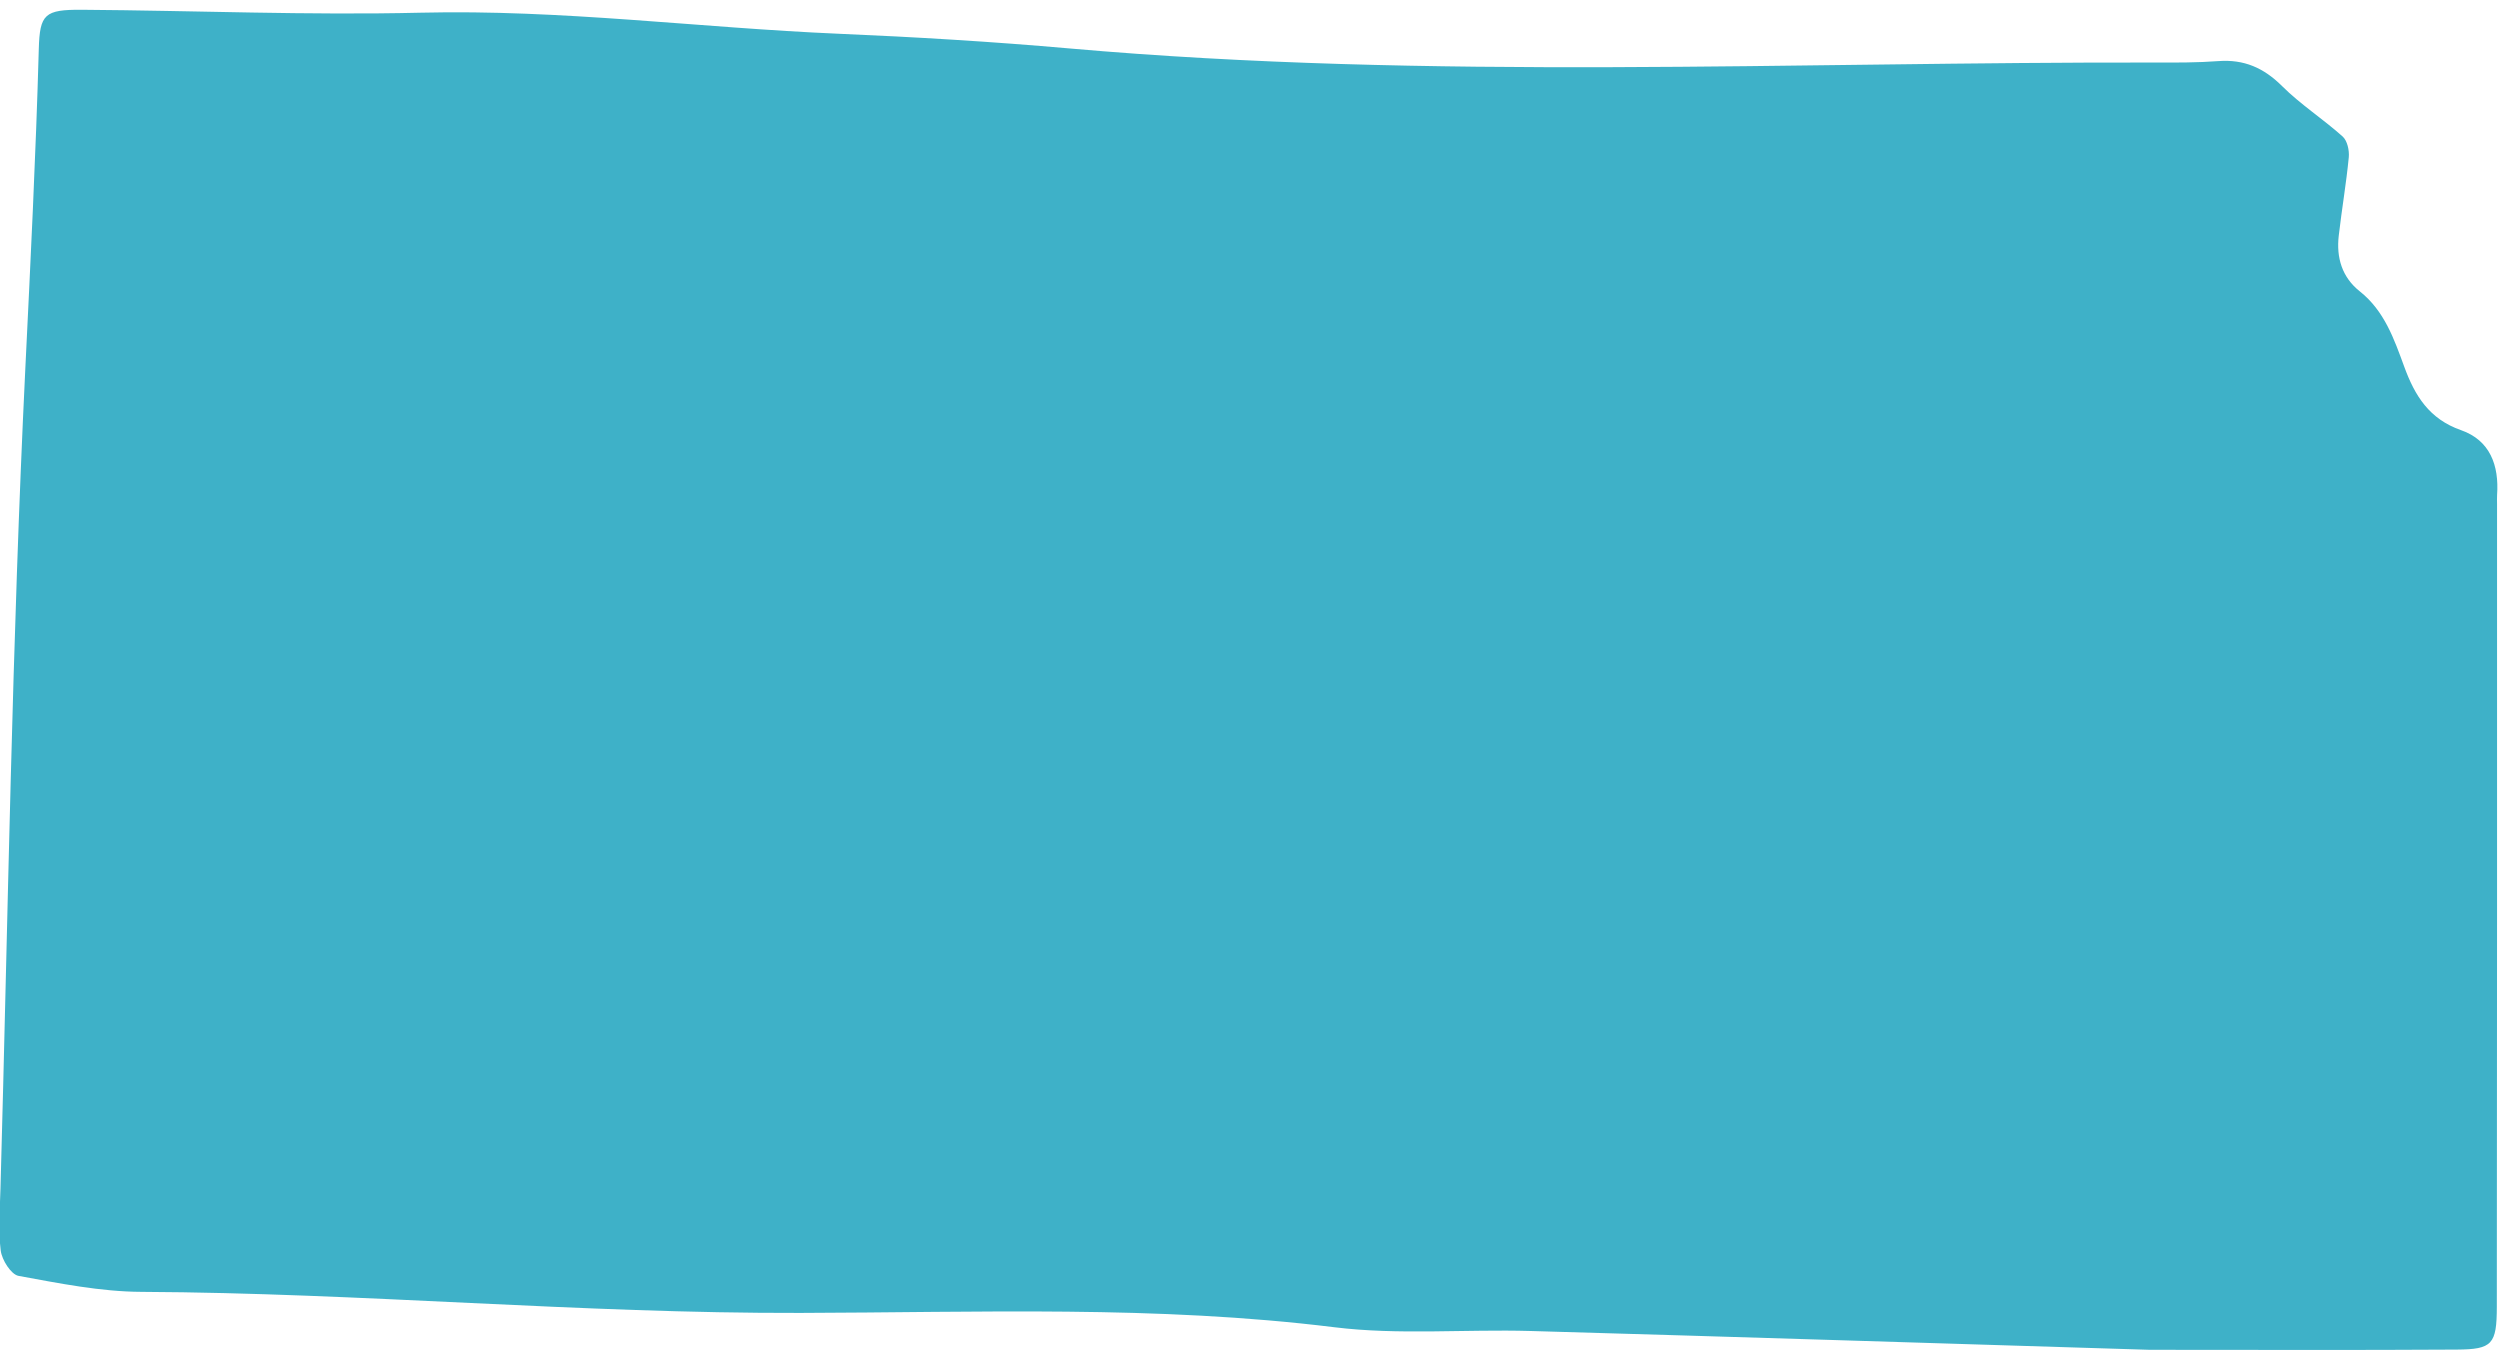 <?xml version="1.0" encoding="UTF-8"?><svg xmlns="http://www.w3.org/2000/svg" xmlns:xlink="http://www.w3.org/1999/xlink" xmlns:avocode="https://avocode.com/" id="SVGDoc65f4b4ed461cf" width="66px" height="36px" version="1.1" viewBox="0 0 66 36" aria-hidden="true" style="fill:url(#CerosGradient_id7f35bcb78);"><defs><linearGradient class="cerosgradient" data-cerosgradient="true" id="CerosGradient_id7f35bcb78" gradientUnits="userSpaceOnUse" x1="50%" y1="100%" x2="50%" y2="0%"><stop offset="0%" stop-color="#3EB1C8"/><stop offset="100%" stop-color="#3EB1C8"/></linearGradient><linearGradient/></defs><g><g><path d="M56.756,35.635c-5.387,-0.165 -10.87,-0.341 -16.353,-0.497c-1.726,-0.049 -3.473,0.111 -5.177,-0.099c-4.692,-0.58 -9.4,-0.39 -14.096,-0.378c-5.808,0.015 -11.59,-0.527 -17.393,-0.556c-1.085,-0.005 -2.175,-0.226 -3.248,-0.422c-0.198,-0.037 -0.439,-0.421 -0.47,-0.669c-0.067,-0.54 -0.021,-1.096 -0.006,-1.645c0.2,-7.211 0.305,-14.426 0.655,-21.629c0.137,-2.814 0.278,-5.628 0.356,-8.446c0.026,-0.922 0.153,-1.043 1.142,-1.036c2.983,0.021 5.968,0.148 8.949,0.077c3.692,-0.089 7.35,0.399 11.026,0.556c2.021,0.086 4.06,0.208 6.084,0.387c9.557,0.843 19.128,0.353 28.694,0.373c0.549,0.002 1.101,0.003 1.648,-0.038c0.676,-0.05 1.196,0.178 1.679,0.659c0.49,0.488 1.084,0.87 1.601,1.333c0.122,0.11 0.178,0.367 0.161,0.546c-0.067,0.692 -0.186,1.38 -0.265,2.071c-0.067,0.579 0.085,1.097 0.557,1.471c0.649,0.515 0.905,1.259 1.172,1.988c0.28,0.767 0.66,1.382 1.499,1.675c0.767,0.269 1.007,0.93 0.952,1.709c-0.005,0.078 -0.001,0.157 -0.001,0.235c0,7.066 0.003,14.132 -0.006,21.198c-0.001,0.993 -0.121,1.125 -1.055,1.131c-2.669,0.017 -5.338,0.006 -8.105,0.006z" fill="#475051" fill-opacity="1" style="fill:url(#CerosGradient_id7f35bcb78);"/></g></g></svg>